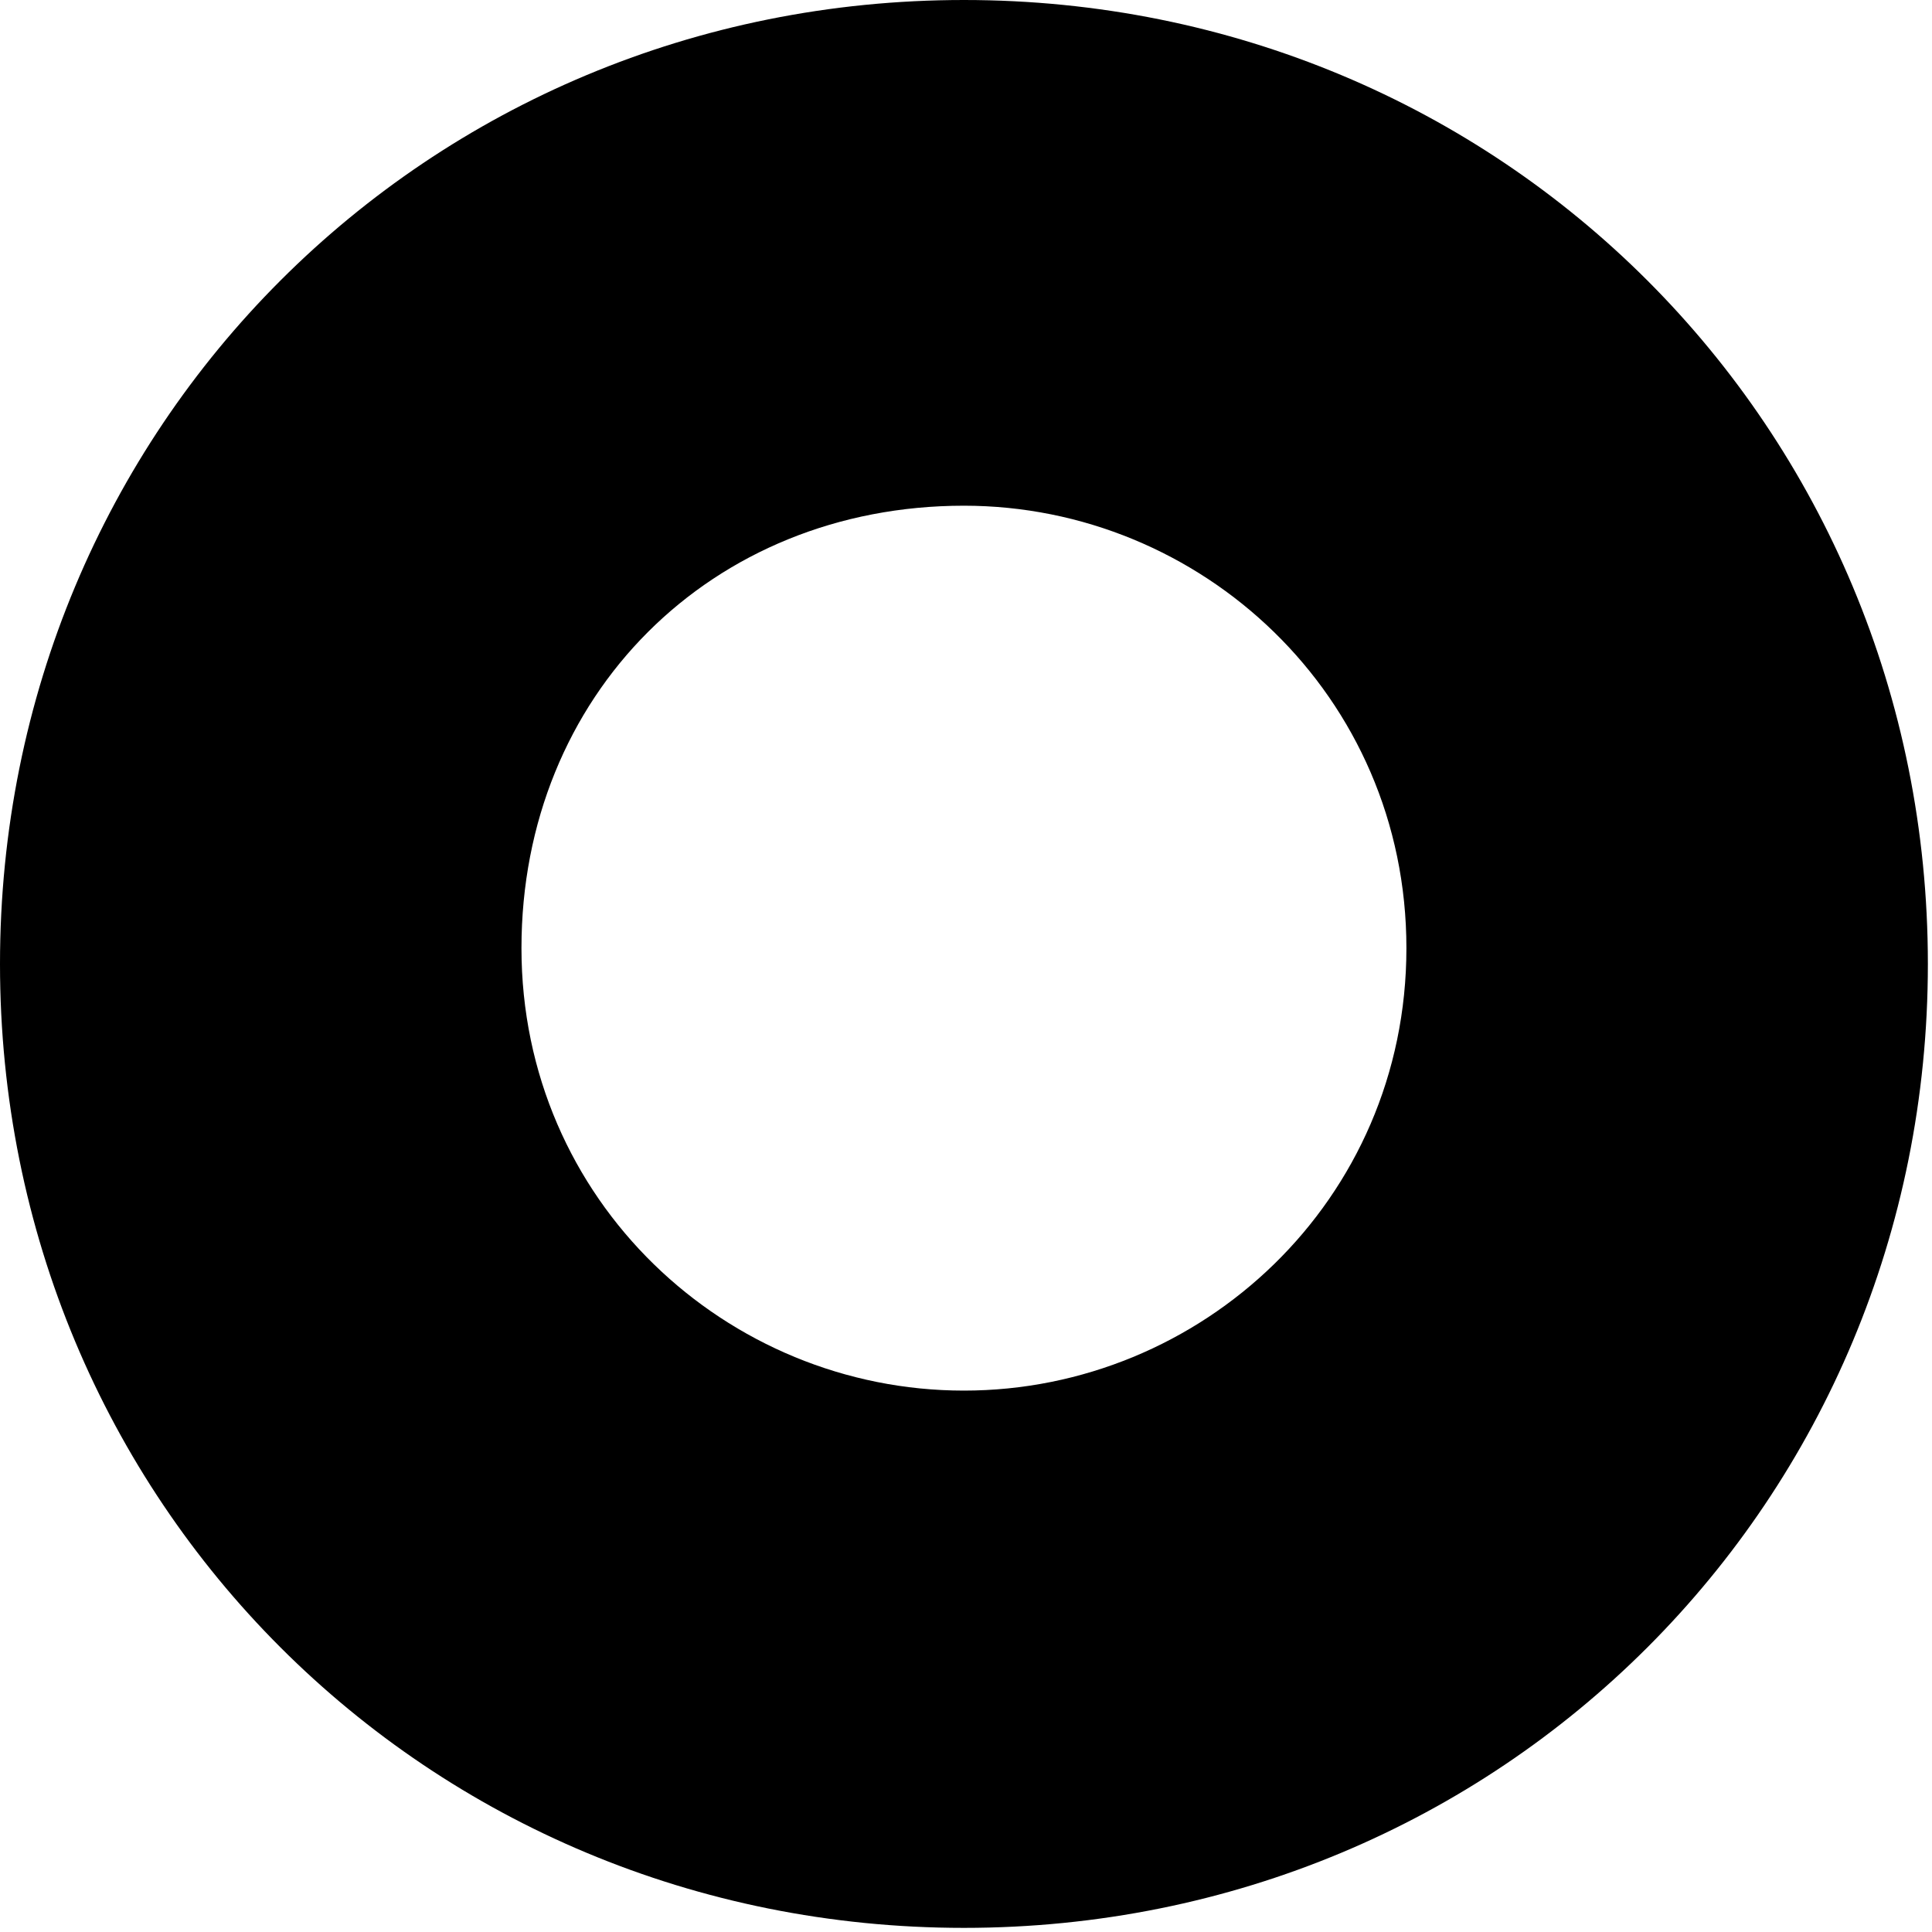 <svg xmlns="http://www.w3.org/2000/svg" width="440" height="440" viewBox="0 0 440 440" fill="none"><path d="M219.53 0C97.17 0 0 97.17 0 219.53C0 341.89 97.15 439.06 219.53 439.06C341.91 439.06 439.06 341.89 439.06 219.53C439.06 97.17 341.89 0 219.53 0ZM219.53 316.7C165.53 316.7 118.76 273.52 118.76 215.93C118.76 158.34 161.95 115.17 219.53 115.17C273.53 115.17 320.3 158.35 320.3 215.93C320.3 273.51 273.52 316.7 219.53 316.7Z" fill="black"></path></svg>